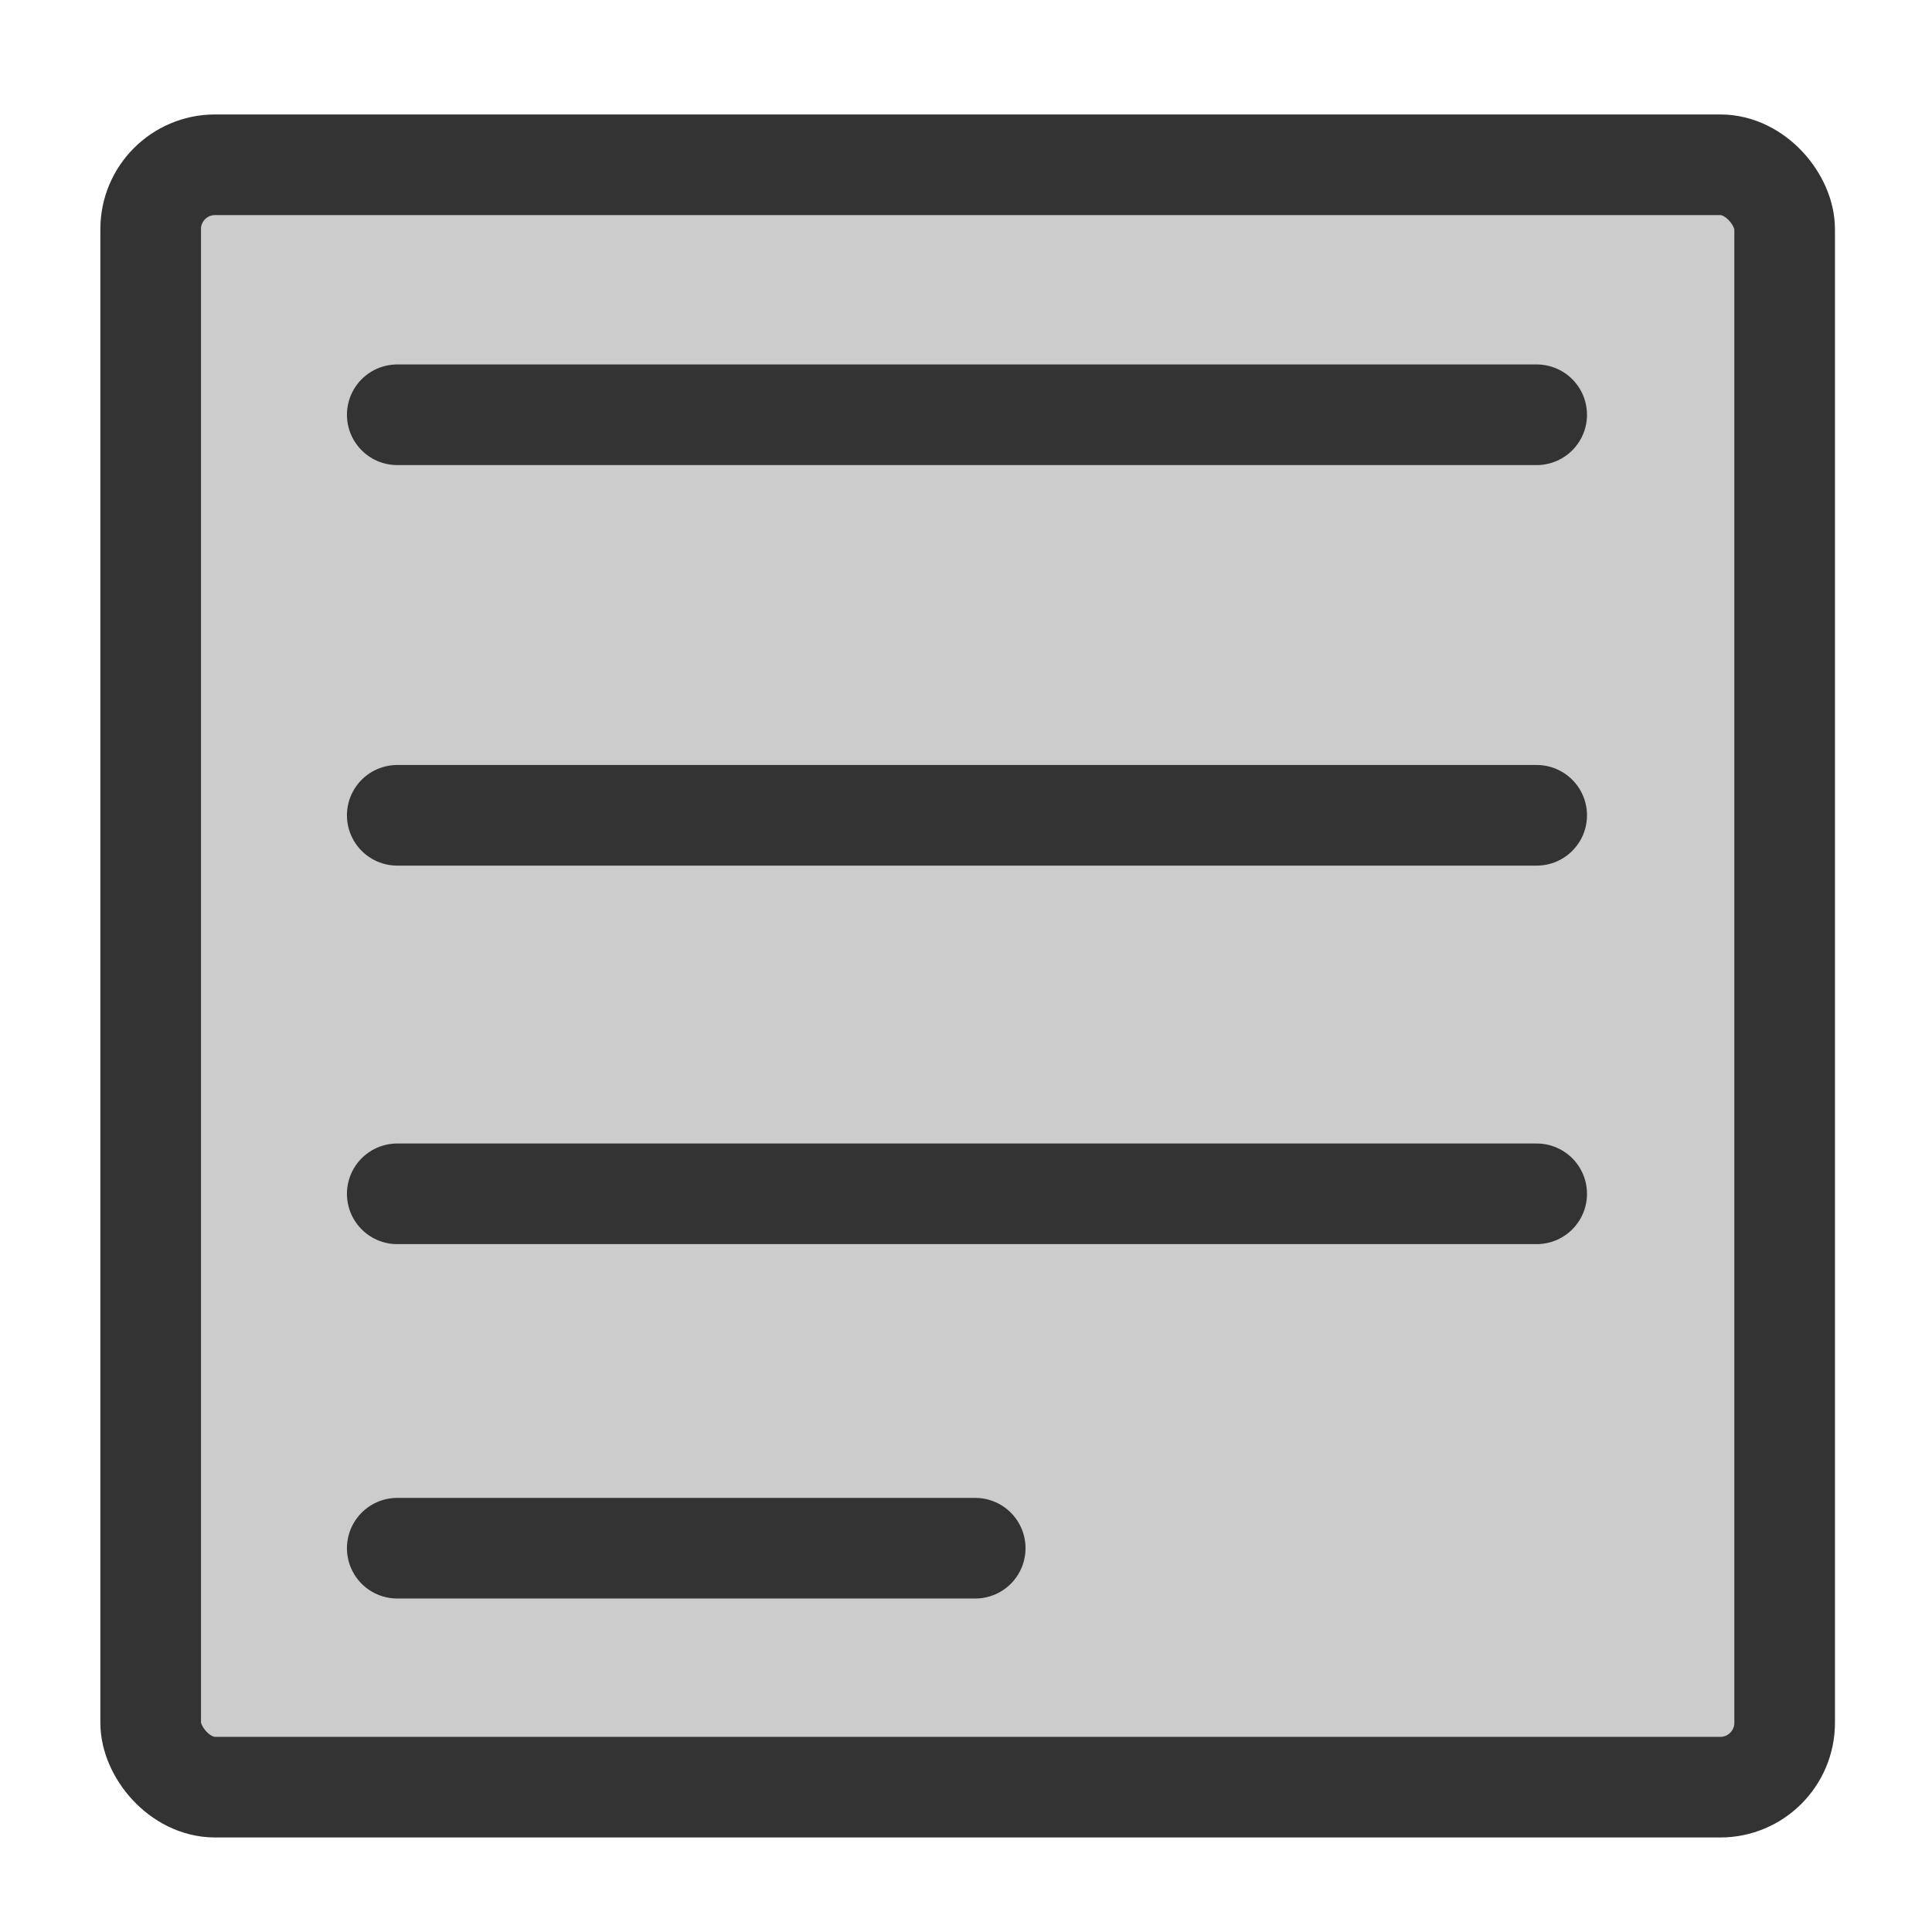 <svg xmlns="http://www.w3.org/2000/svg" viewBox="0 0 60 60" version="1.0"><rect rx="2" width="50.745" y="5.117" x="4.679" height="50.385" stroke-linejoin="round" fill-rule="evenodd" stroke="#333" stroke-width="3.125" fill="#ccc"/><path d="M47.723 12.881H12.337M47.723 25.32H12.337M47.723 37.075H12.337M30.286 48.081H12.337" stroke-linejoin="round" stroke="#333" stroke-linecap="round" stroke-width="3.125" fill="none"/></svg>